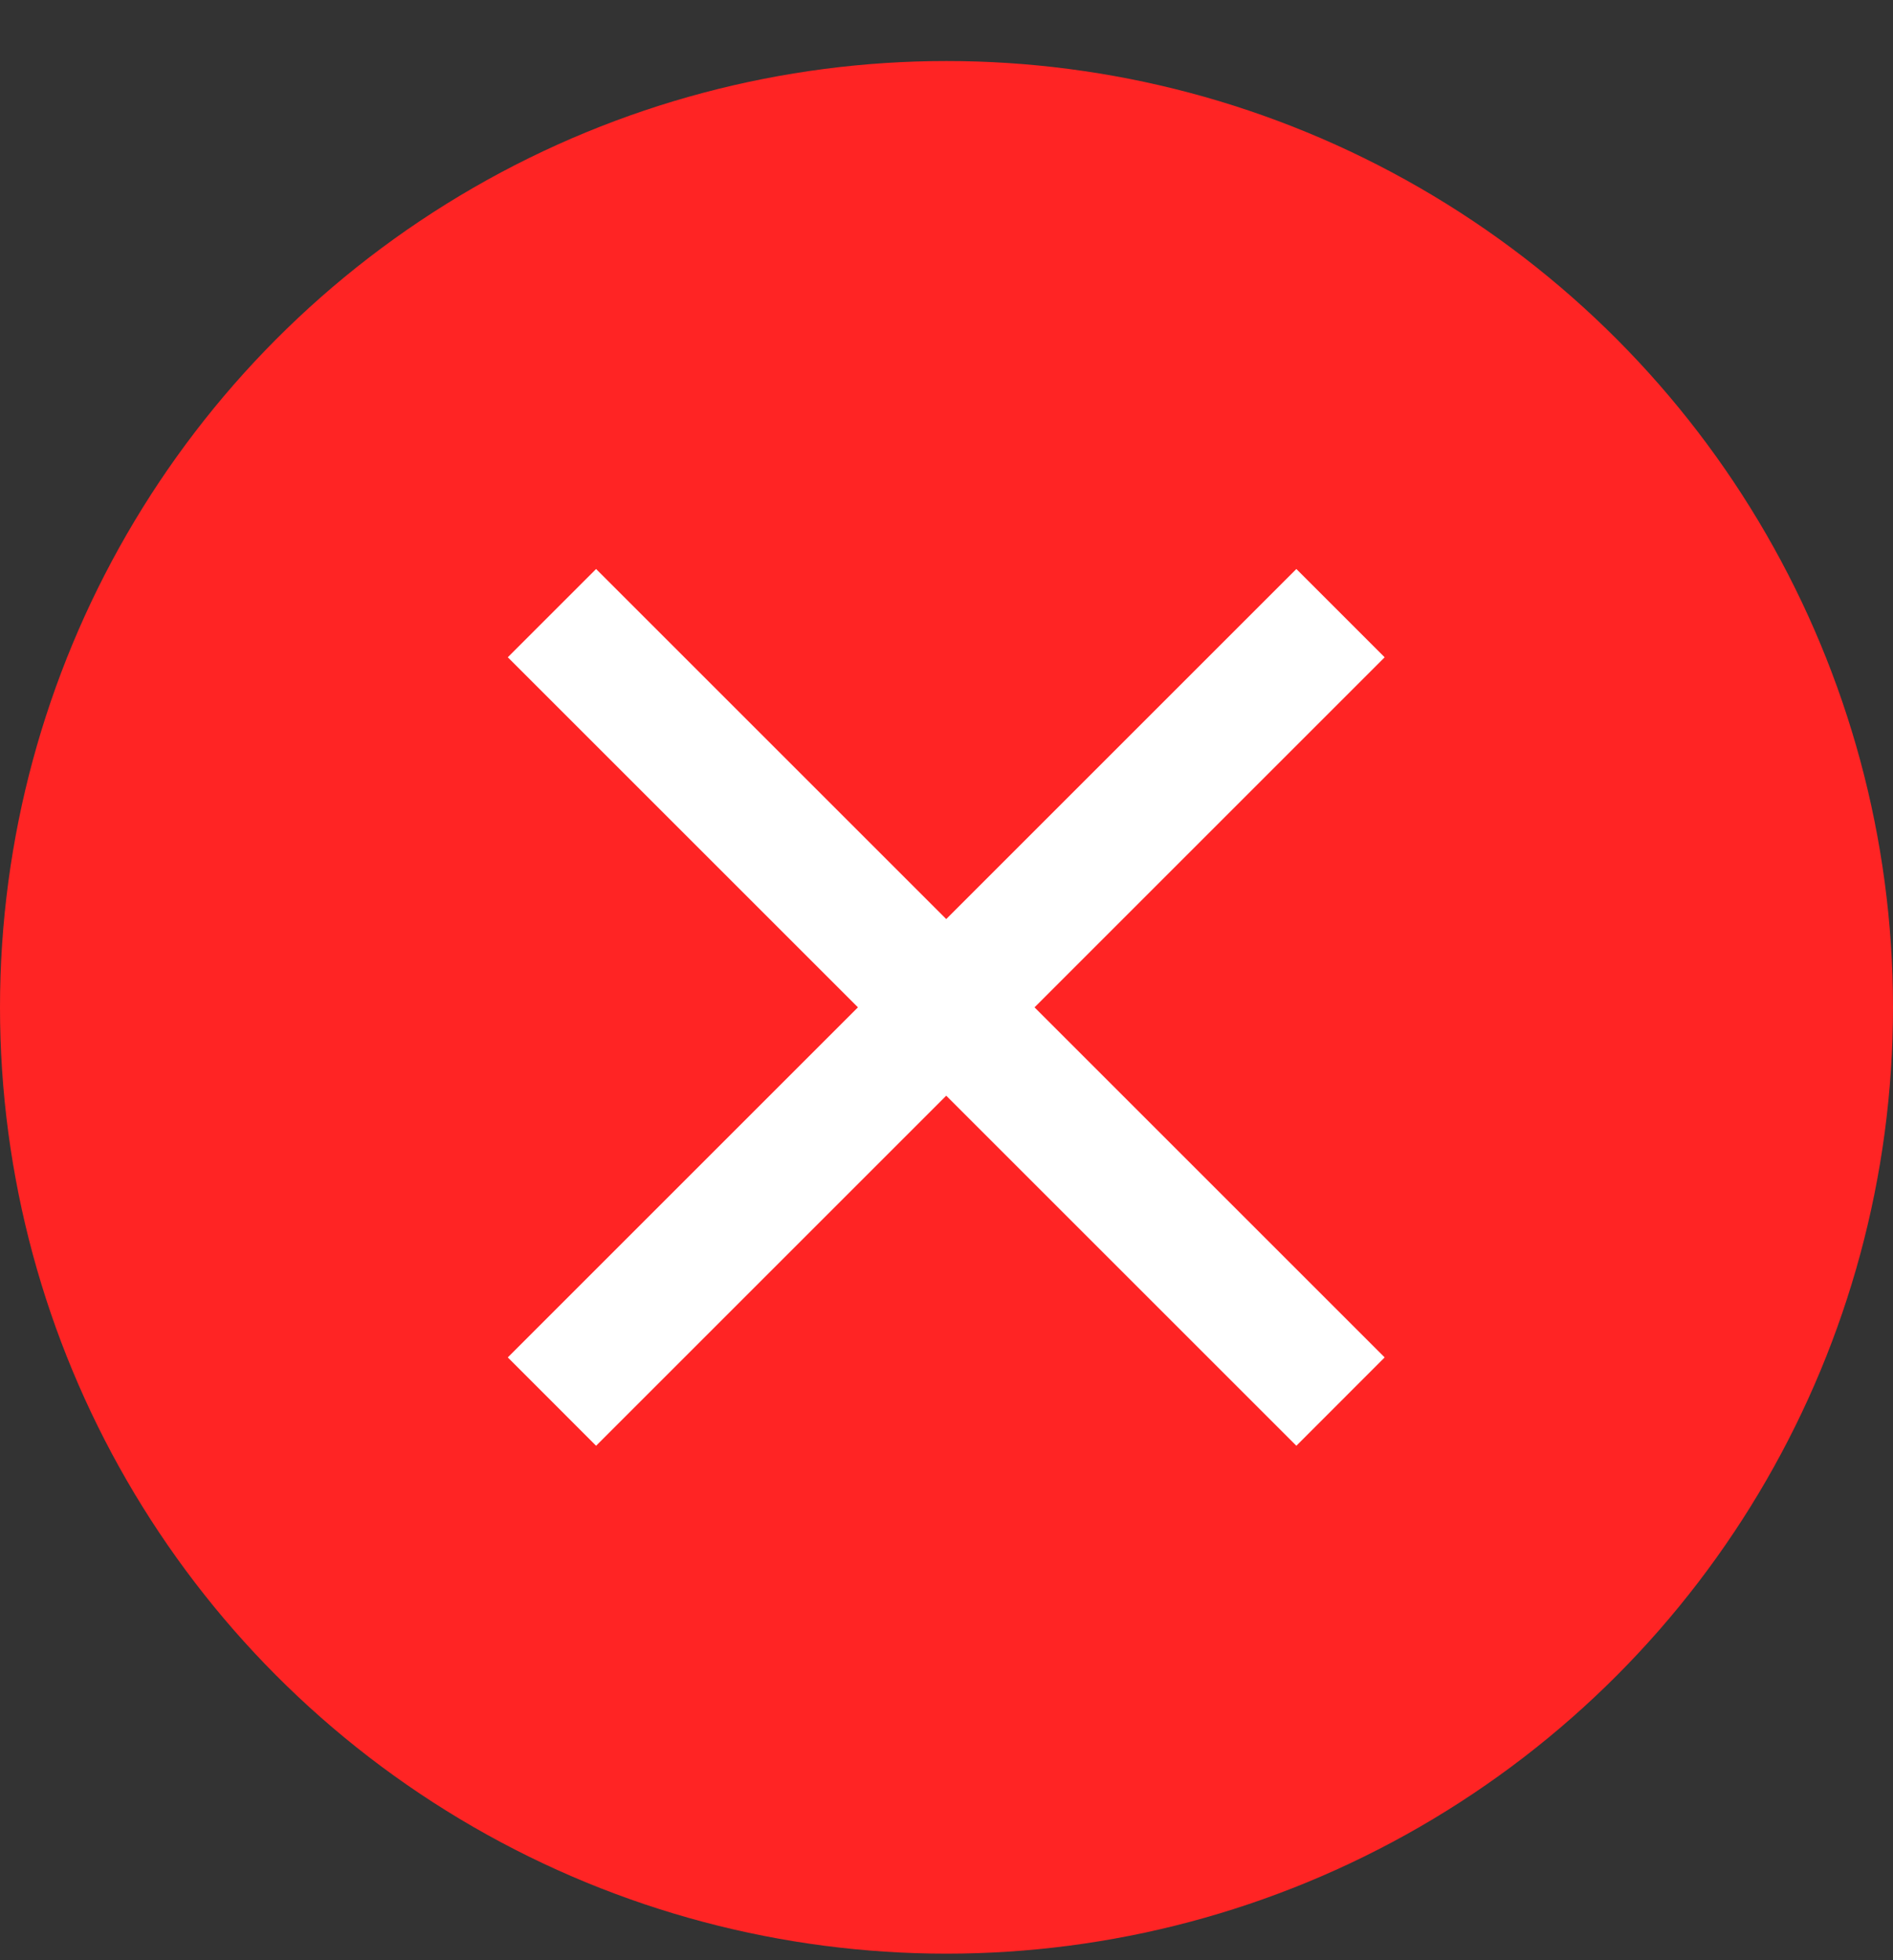 <svg width="28" height="29" viewBox="0 0 28 29" fill="none" xmlns="http://www.w3.org/2000/svg">
<rect x="0" y="0" width="28" height="29" fill="#333333" stroke="none"/>
<circle cx="14" cy="14.903" r="14" fill="#FF2424"/>
<g clip-path="url(#clip0_42_1161)">
<path d="M20.481 9.724L19.175 8.418L13.996 13.597L8.817 8.418L7.511 9.724L12.69 14.903L7.511 20.082L8.817 21.389L13.996 16.21L19.175 21.389L20.481 20.082L15.302 14.903L20.481 9.724Z" fill="white"/>
</g>
<defs>
<clipPath id="clip0_42_1161">
<rect width="14" height="14" fill="white" transform="translate(7 7.903)"/>
</clipPath>
</defs>
</svg>
